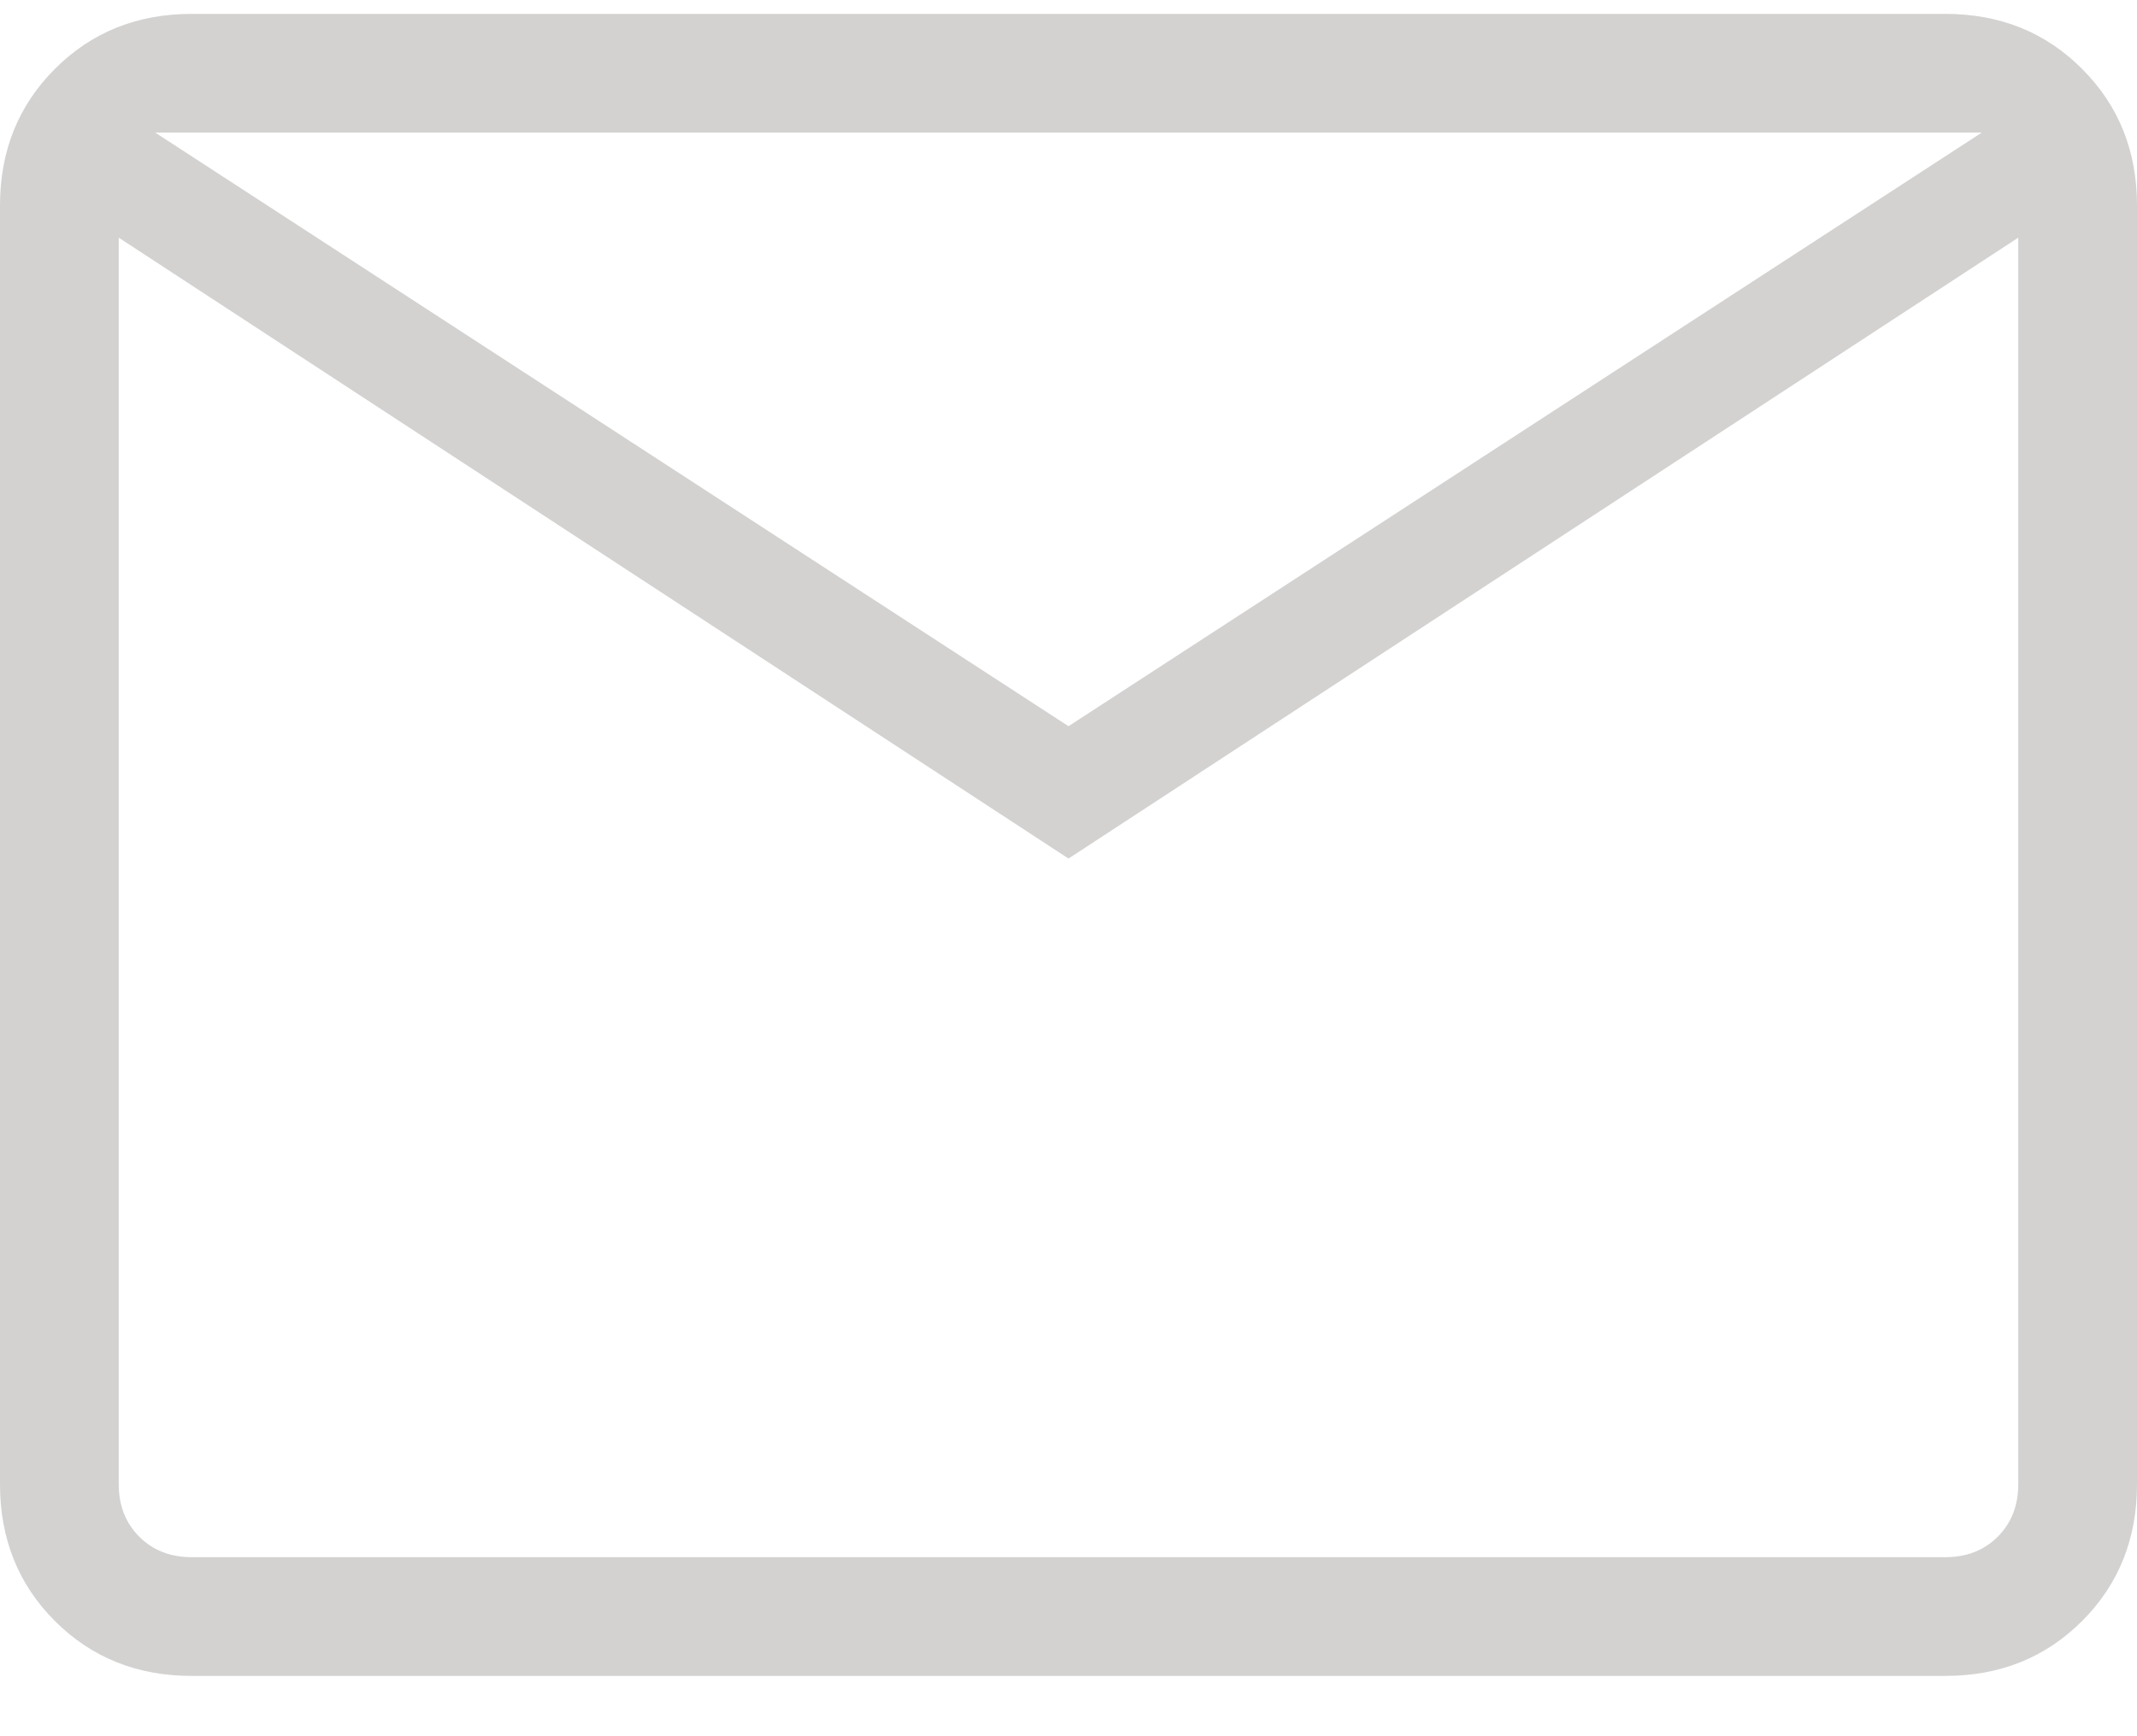 <?xml version="1.0" encoding="UTF-8"?> <svg xmlns="http://www.w3.org/2000/svg" width="32" height="26" viewBox="0 0 32 26" fill="none"> <path d="M2.871 25.097C2.053 25.097 1.371 24.823 0.823 24.276C0.274 23.727 0 23.044 0 22.226V3.079C0 2.261 0.274 1.579 0.823 1.031C1.371 0.482 2.053 0.208 2.871 0.208H29.129C29.947 0.208 30.629 0.482 31.177 1.031C31.726 1.579 32 2.261 32 3.079V22.226C32 23.044 31.726 23.726 31.179 24.274C30.63 24.823 29.947 25.097 29.129 25.097H2.871ZM16 12.857L1.778 3.559V22.226C1.778 22.545 1.88 22.806 2.085 23.012C2.29 23.217 2.552 23.319 2.871 23.319H29.129C29.448 23.319 29.71 23.217 29.915 23.012C30.12 22.806 30.222 22.545 30.222 22.226V3.559L16 12.857ZM16 10.875L29.675 1.986H2.325L16 10.875ZM1.778 3.559V1.986V22.226C1.778 22.545 1.88 22.806 2.085 23.012C2.29 23.217 2.552 23.319 2.871 23.319H1.778V3.559Z" fill="#D3D2D1"></path> </svg> 